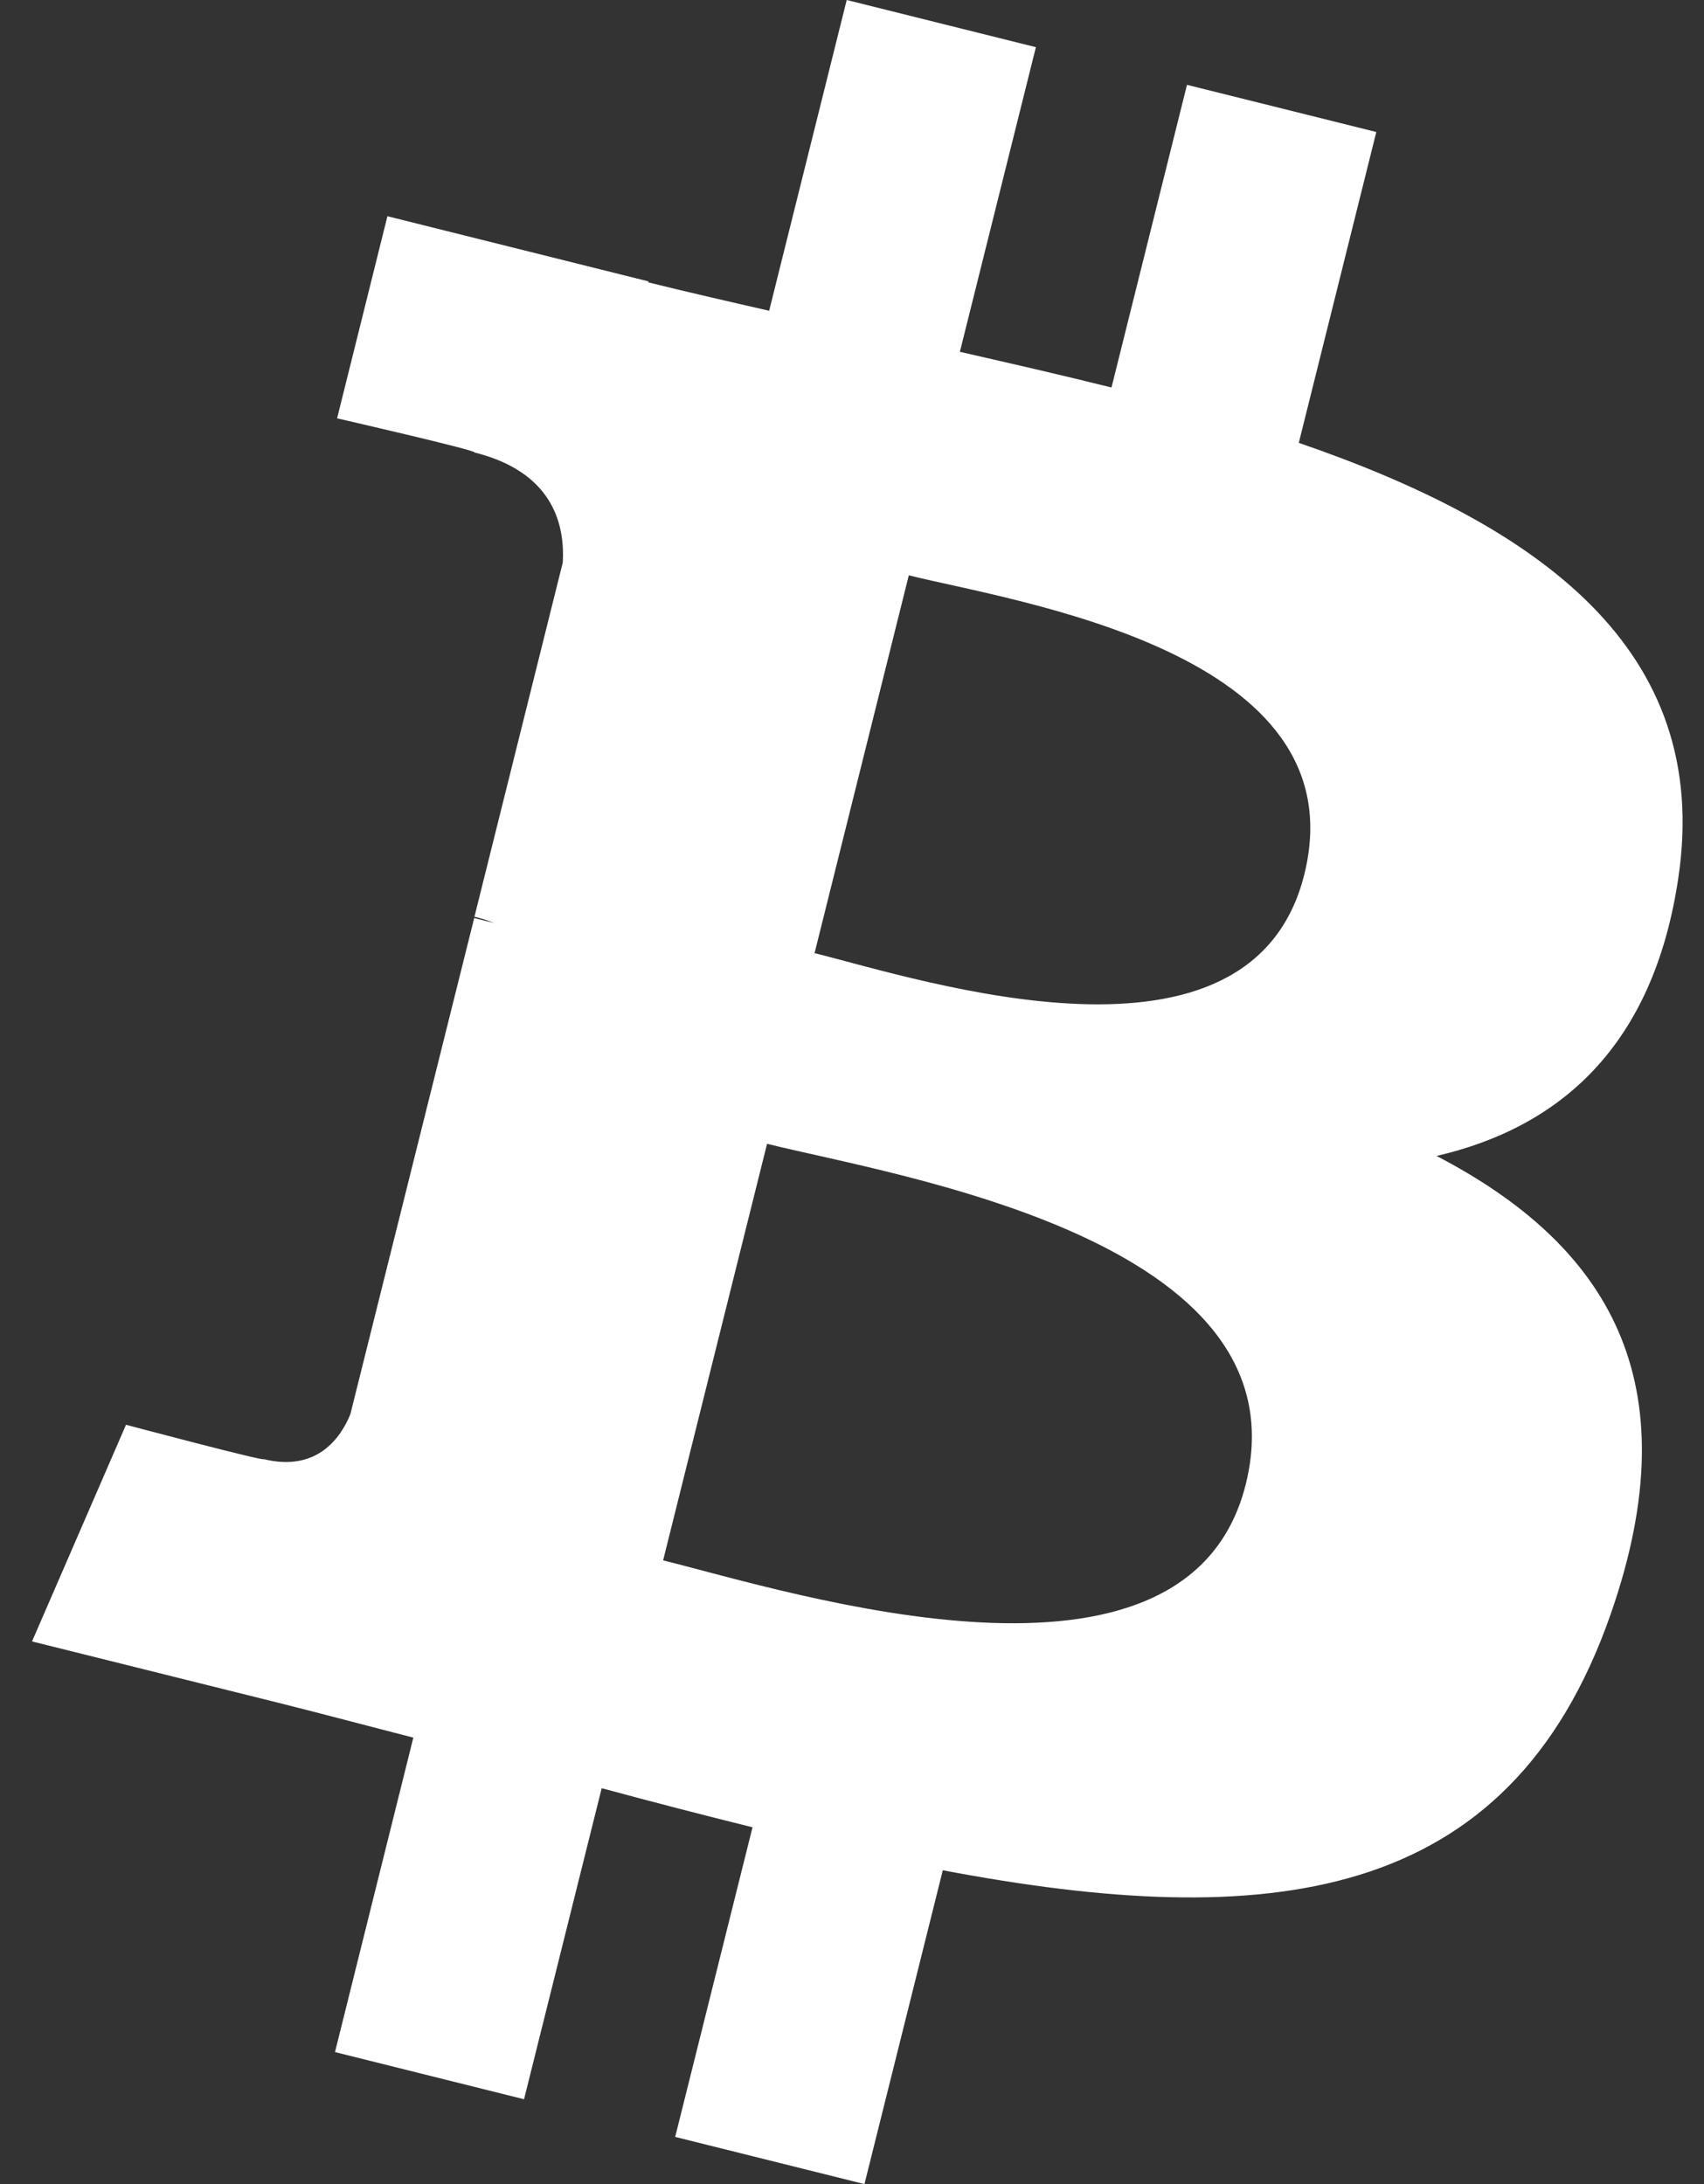 <svg width="39" height="50" viewBox="0 0 39 50" fill="none" xmlns="http://www.w3.org/2000/svg">
<rect x="0" y="0" width="39" height="50" fill="#333333" stroke="none"/>
<path d="M38.412 20.1C39.196 14.846 35.196 12.022 29.726 10.138L31.5 3.022L27.167 1.942L25.439 8.871C24.302 8.587 23.132 8.32 21.969 8.054L23.709 1.08L19.379 0L17.604 7.114C16.661 6.899 15.736 6.687 14.837 6.464L14.842 6.442L8.867 4.95L7.715 9.577C7.715 9.577 10.929 10.313 10.861 10.359C12.616 10.797 12.934 11.958 12.88 12.879L10.859 20.986C10.98 21.017 11.137 21.061 11.309 21.13L10.853 21.017L8.019 32.374C7.804 32.907 7.26 33.706 6.033 33.403C6.076 33.466 2.884 32.617 2.884 32.617L0.733 37.577L6.372 38.982C7.421 39.245 8.449 39.52 9.46 39.779L7.667 46.978L11.994 48.058L13.771 40.937C14.952 41.257 16.1 41.553 17.223 41.832L15.453 48.92L19.785 50L21.578 42.816C28.966 44.214 34.522 43.65 36.858 36.97C38.742 31.59 36.766 28.487 32.879 26.463C35.709 25.808 37.843 23.946 38.412 20.1ZM28.512 33.979C27.172 39.358 18.115 36.452 15.177 35.721L17.556 26.185C20.492 26.918 29.907 28.369 28.512 33.979ZM29.851 20.022C28.629 24.916 21.09 22.429 18.643 21.82L20.8 13.171C23.247 13.78 31.124 14.918 29.851 20.022Z" fill="white"/>
</svg>
